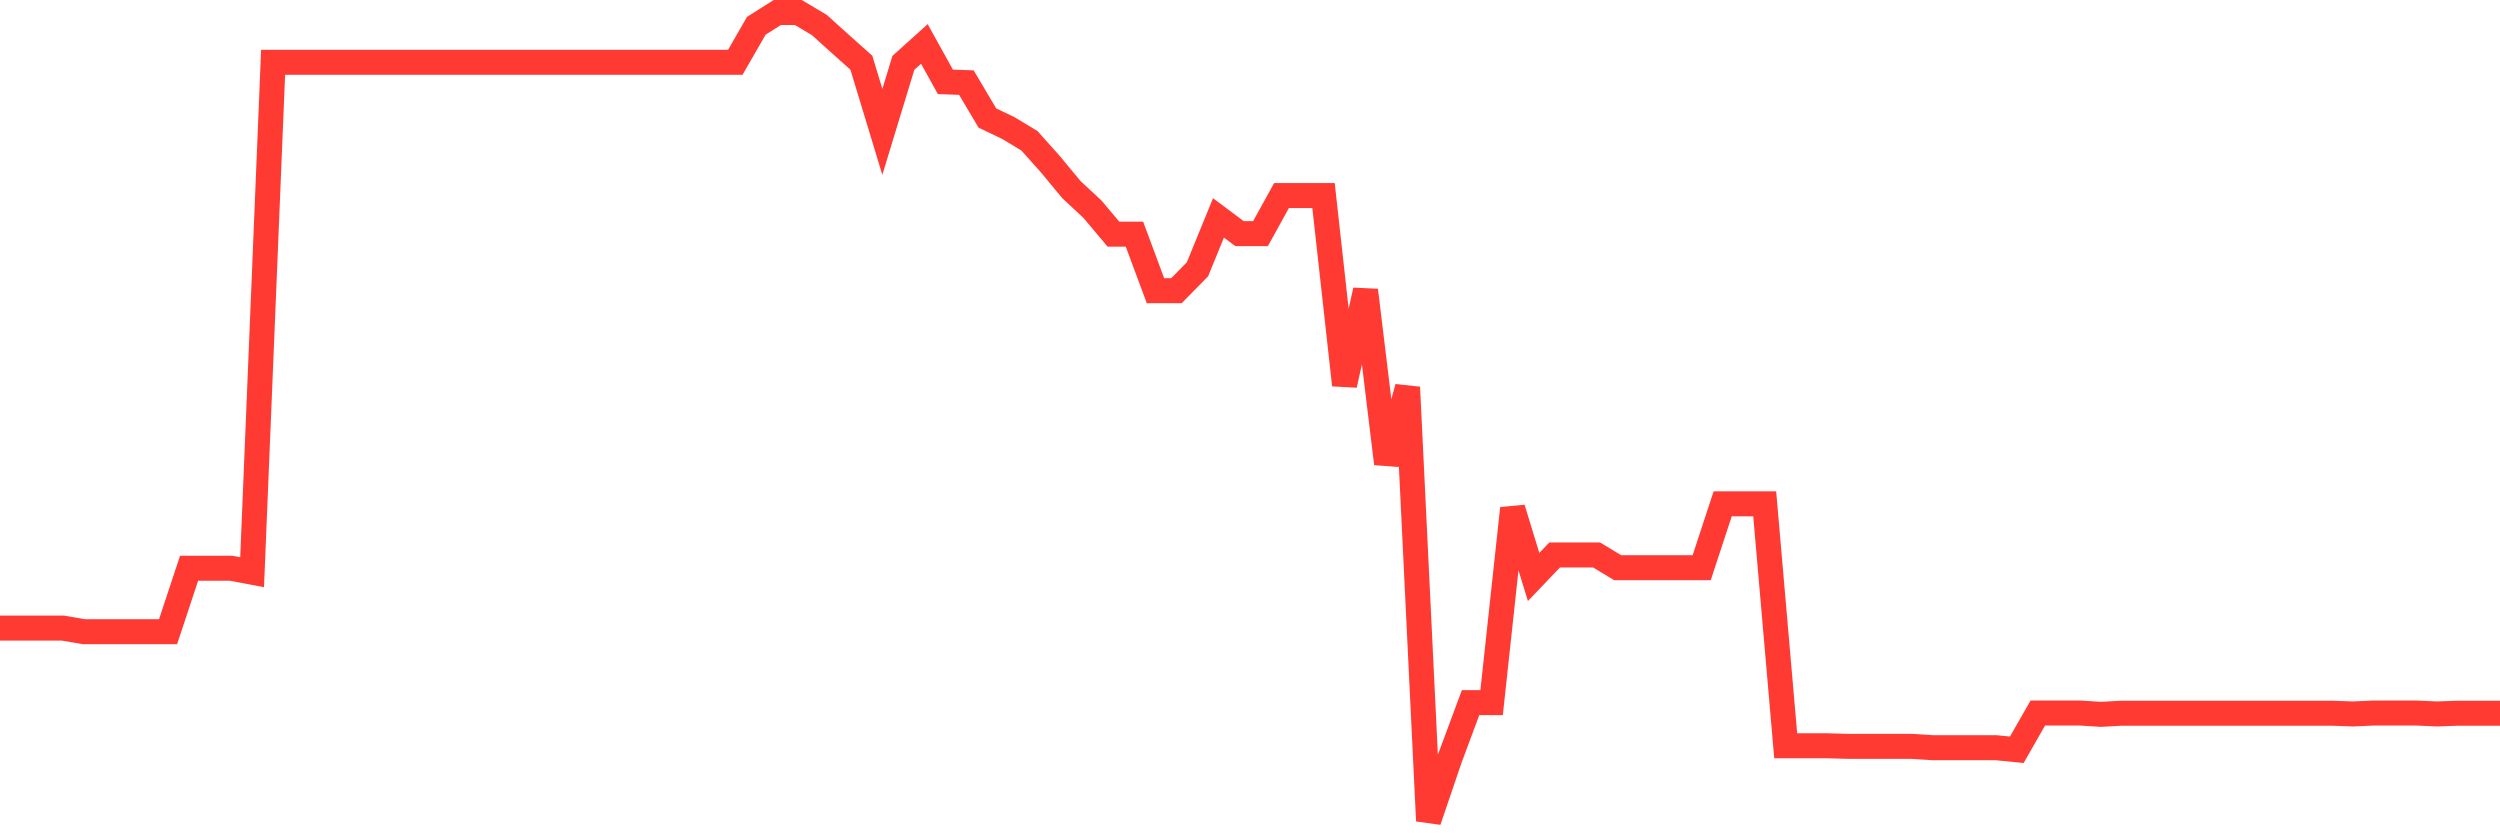 <svg
  xmlns="http://www.w3.org/2000/svg"
  xmlns:xlink="http://www.w3.org/1999/xlink"
  width="120"
  height="40"
  viewBox="0 0 120 40"
  preserveAspectRatio="none"
>
  <polyline
    points="0,30.15 1.008,30.15 2.017,30.15 3.025,30.15 4.034,30.323 5.042,30.323 6.05,30.323 7.059,30.323 8.067,30.323 9.076,27.276 10.084,27.276 11.092,27.276 12.101,27.467 13.109,2.992 14.118,2.992 15.126,2.992 16.134,2.992 17.143,2.992 18.151,2.992 19.16,2.992 20.168,2.992 21.176,2.992 22.185,2.992 23.193,2.992 24.202,2.992 25.21,2.992 26.218,2.992 27.227,2.992 28.235,2.992 29.244,2.992 30.252,2.992 31.261,2.992 32.269,2.992 33.277,2.992 34.286,2.992 35.294,2.992 36.303,1.237 37.311,0.6 38.319,0.6 39.328,1.2 40.336,2.11 41.345,3.01 42.353,6.33 43.361,3.019 44.37,2.11 45.378,3.929 46.387,3.965 47.395,5.666 48.403,6.148 49.412,6.757 50.42,7.885 51.429,9.104 52.437,10.041 53.445,11.241 54.454,11.241 55.462,13.952 56.471,13.952 57.479,12.924 58.487,10.459 59.496,11.214 60.504,11.214 61.513,9.386 62.521,9.386 63.529,9.386 64.538,18.481 65.546,13.934 66.555,22.256 67.563,18.59 68.571,39.4 69.58,36.435 70.588,33.725 71.597,33.725 72.605,24.402 73.613,27.695 74.622,26.639 75.63,26.639 76.639,26.639 77.647,27.249 78.655,27.249 79.664,27.249 80.672,27.249 81.681,27.249 82.689,24.184 83.697,24.184 84.706,24.184 85.714,35.798 86.723,35.798 87.731,35.798 88.739,35.826 89.748,35.826 90.756,35.826 91.765,35.826 92.773,35.889 93.782,35.889 94.79,35.889 95.798,35.889 96.807,35.989 97.815,34.225 98.824,34.225 99.832,34.225 100.84,34.289 101.849,34.234 102.857,34.234 103.866,34.234 104.874,34.234 105.882,34.234 106.891,34.234 107.899,34.234 108.908,34.234 109.916,34.234 110.924,34.234 111.933,34.234 112.941,34.27 113.95,34.225 114.958,34.225 115.966,34.225 116.975,34.27 117.983,34.234 118.992,34.234 120,34.234"
    fill="none"
    stroke="#ff3a33"
    stroke-width="1.2"
  >
  </polyline>
</svg>
